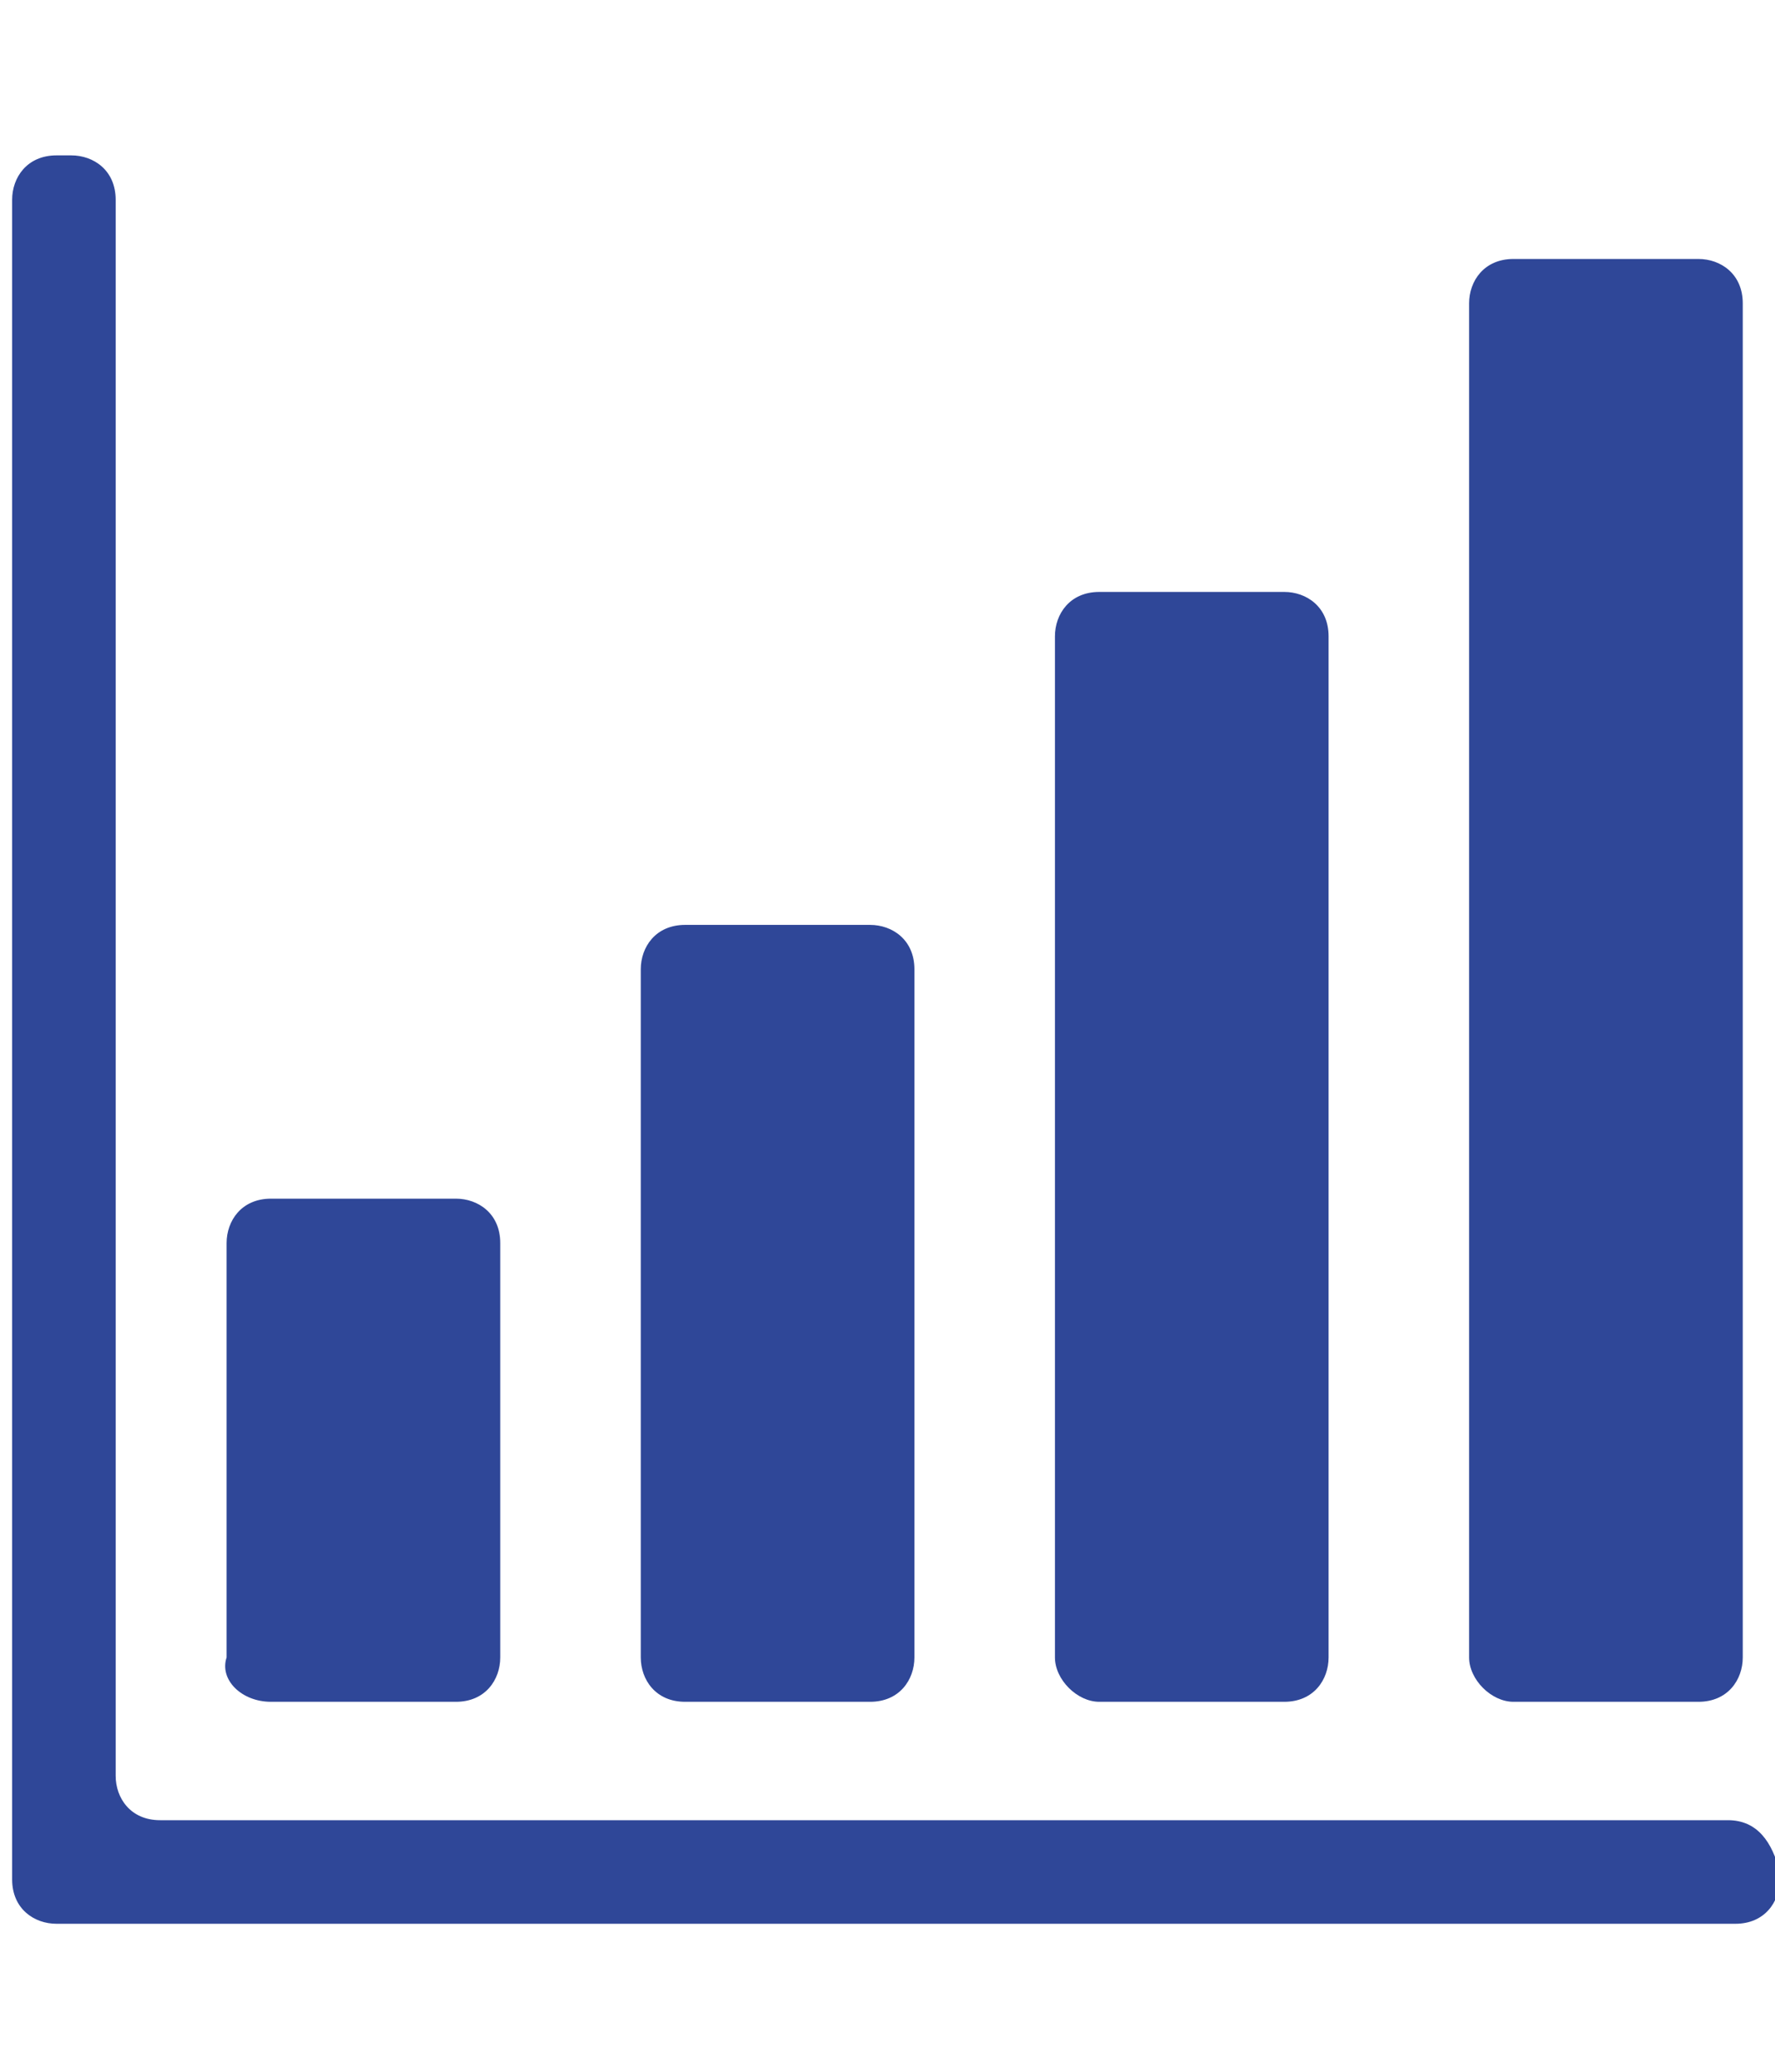 <?xml version="1.0" encoding="utf-8"?>
<!-- Generator: Adobe Illustrator 23.1.1, SVG Export Plug-In . SVG Version: 6.00 Build 0)  -->
<svg version="1.1" id="レイヤー_1" xmlns="http://www.w3.org/2000/svg" xmlns:xlink="http://www.w3.org/1999/xlink" x="0px"
	 y="0px" viewBox="0 0 24 28" style="enable-background:new 0 0 24 28;" xml:space="preserve" width="24" height="28">
<style type="text/css">
	.st0{fill:#2F4798;}
</style>
<g id="グループ_6" transform="translate(-948 -551.205)">
	<g id="グループ_3" transform="translate(-861.536 -963.895)">
		<path id="パス_8" class="st0" d="M1813.2,1538.1h2.5c0.4,0,0.6-0.3,0.6-0.6v-5.6c0-0.4-0.3-0.6-0.6-0.6h-2.5
			c-0.4,0-0.6,0.3-0.6,0.6v5.6C1812.5,1537.8,1812.8,1538.1,1813.2,1538.1z"/>
		<path id="パス_9" class="st0" d="M1818.8,1538.1h2.5c0.4,0,0.6-0.3,0.6-0.6v-9.3c0-0.4-0.3-0.6-0.6-0.6h-2.5
			c-0.4,0-0.6,0.3-0.6,0.6v9.3C1818.2,1537.8,1818.4,1538.1,1818.8,1538.1z"/>
		<path id="パス_10" class="st0" d="M1824.4,1538.1h2.5c0.4,0,0.6-0.3,0.6-0.6v-13.8c0-0.4-0.3-0.6-0.6-0.6h-2.5
			c-0.4,0-0.6,0.3-0.6,0.6v13.8C1823.8,1537.8,1824.1,1538.1,1824.4,1538.1z"/>
		<path id="パス_11" class="st0" d="M1830,1538.1h2.5c0.4,0,0.6-0.3,0.6-0.6v-18.3c0-0.4-0.3-0.6-0.6-0.6h-2.5
			c-0.4,0-0.6,0.3-0.6,0.6v18.3C1829.4,1537.8,1829.7,1538.1,1830,1538.1z"/>
		<path id="パス_12" class="st0" d="M1832.9,1539.7h-21.2c-0.4,0-0.6-0.3-0.6-0.6v-21.3c0-0.4-0.3-0.6-0.6-0.6h-0.2
			c-0.4,0-0.6,0.3-0.6,0.6v22.7c0,0.4,0.3,0.6,0.6,0.6h22.7c0.4,0,0.6-0.3,0.6-0.6v-0.1C1833.5,1540,1833.3,1539.7,1832.9,1539.7
			L1832.9,1539.7z"/>
	</g>
</g>
</svg>
